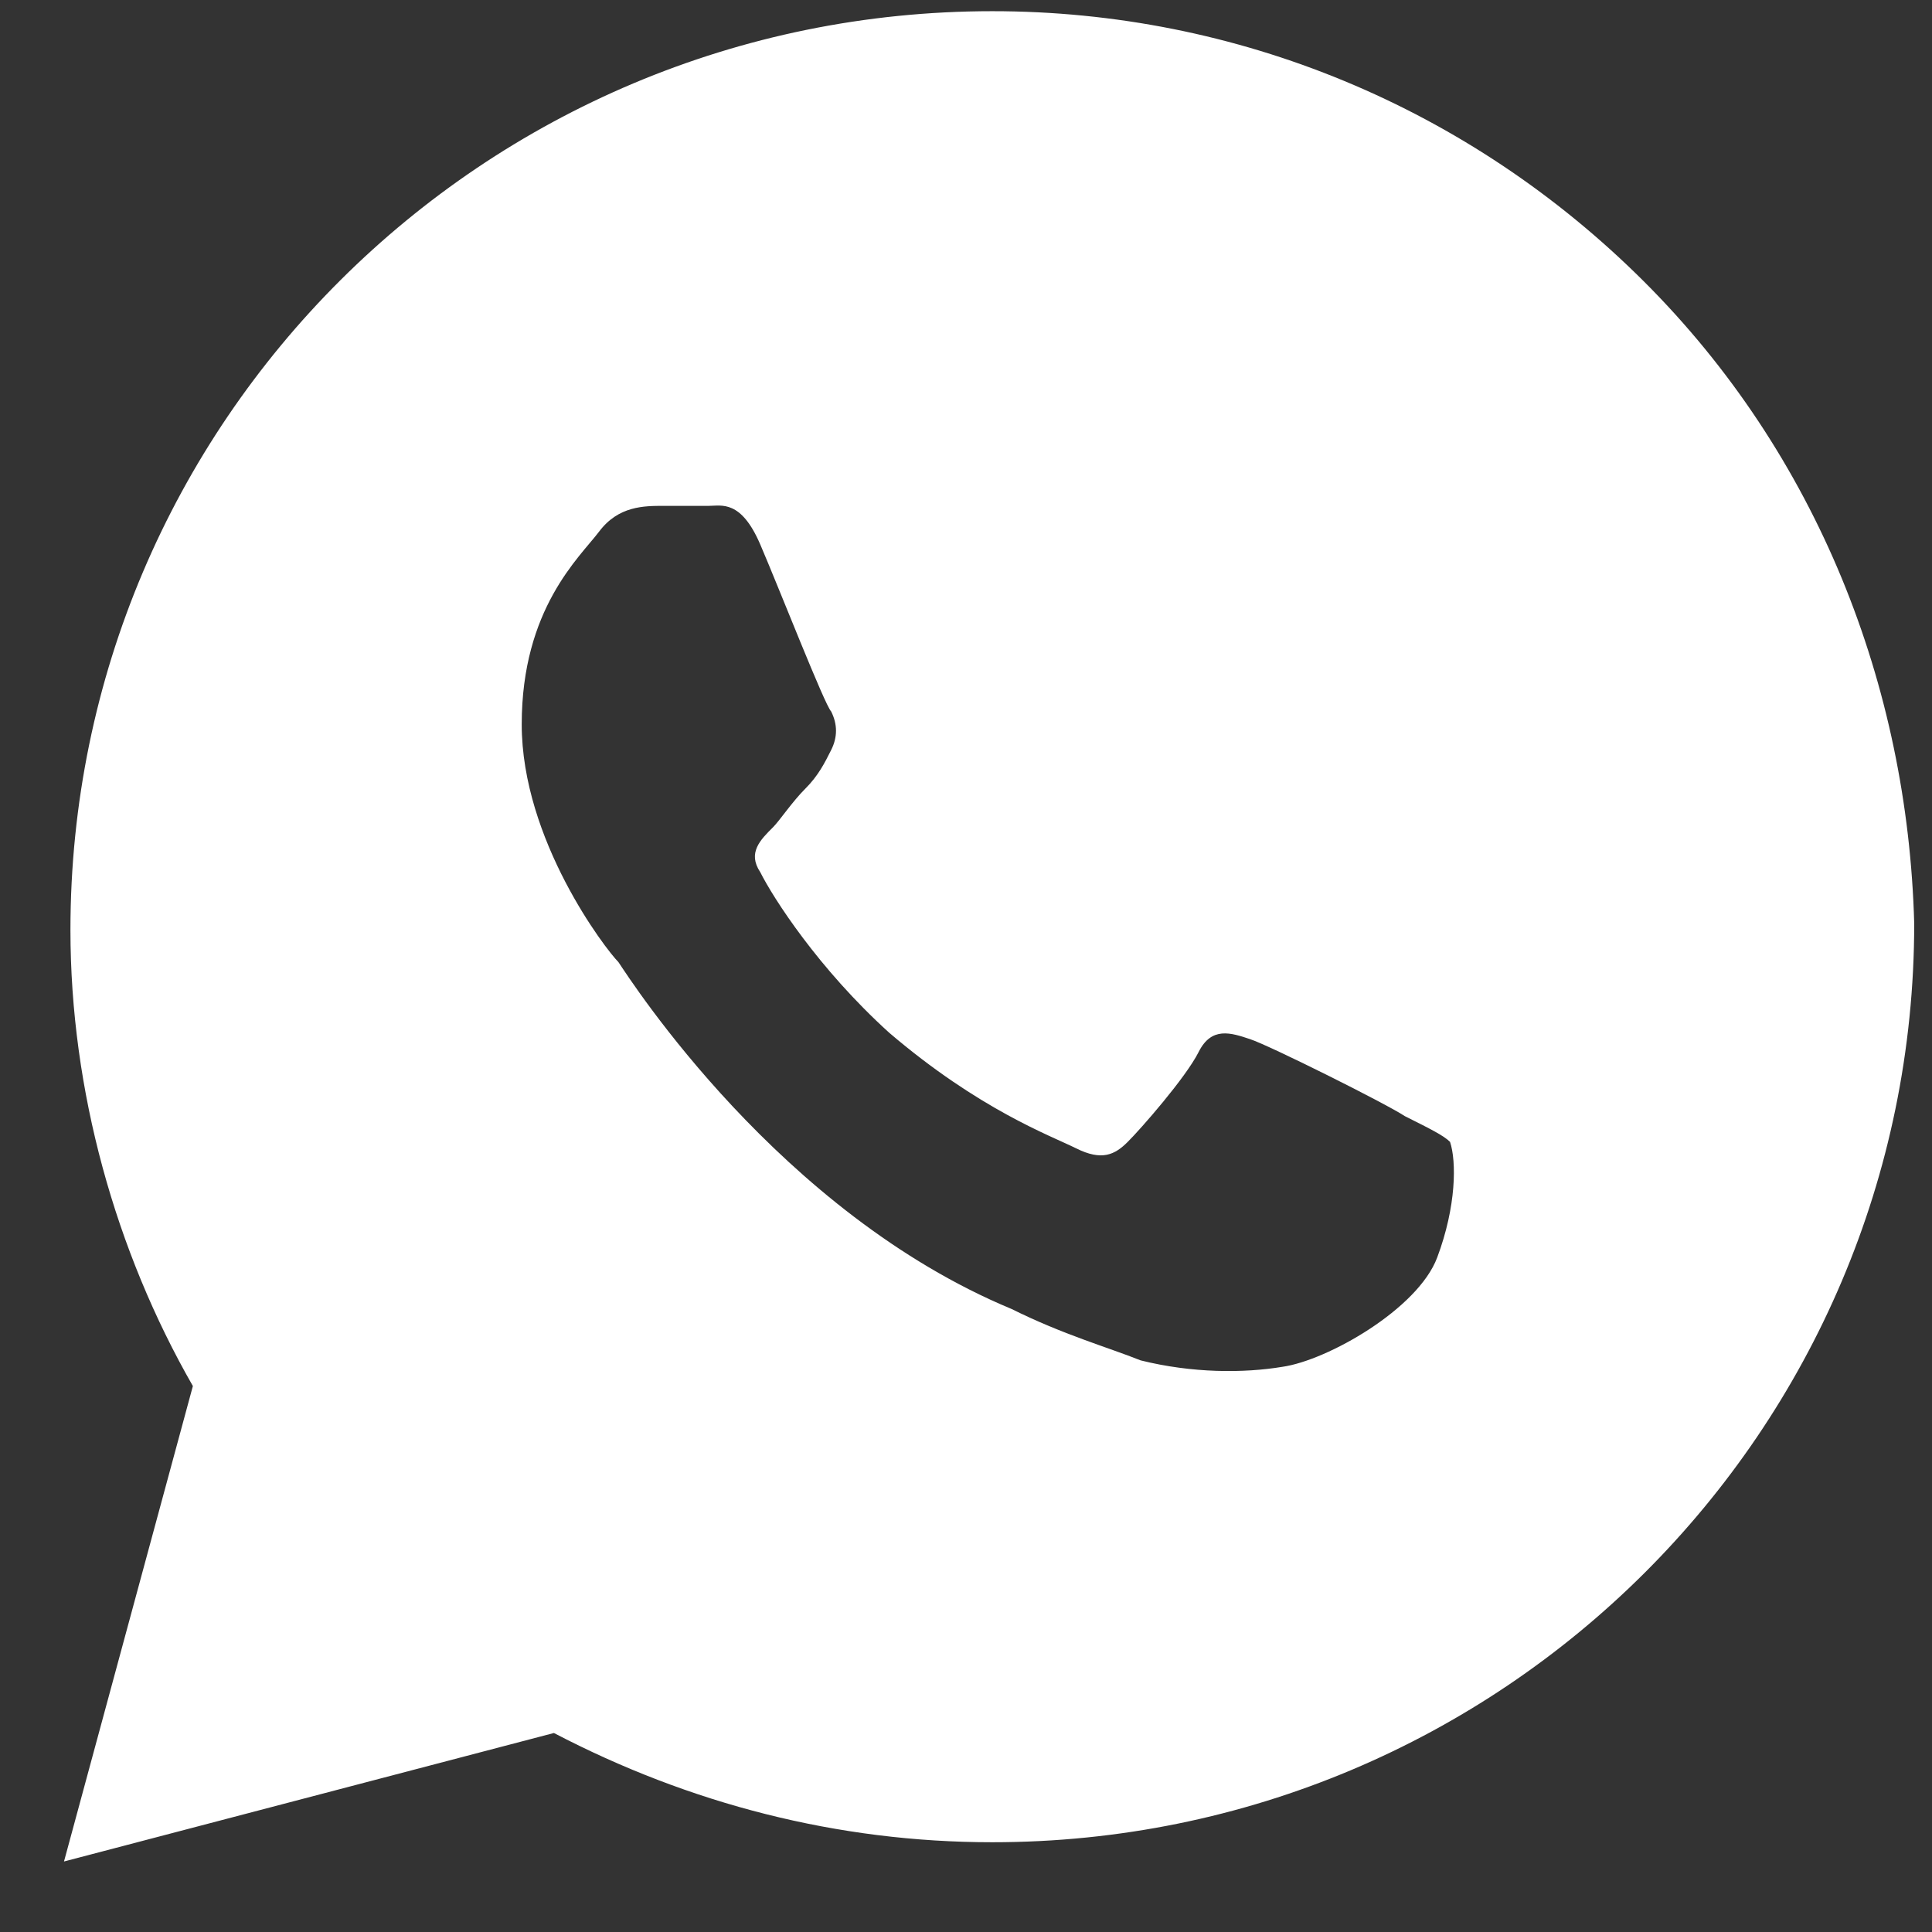 <svg width="24" height="24" viewBox="0 0 24 24" fill="none" xmlns="http://www.w3.org/2000/svg">
<rect x="0" y="0" width="24" height="24" fill="#333333" stroke="none"/>
<path d="M20.416 3.491C18.253 1.336 15.37 0.139 12.327 0.139C6 0.139 0.875 5.247 0.875 11.552C0.875 13.547 1.435 15.542 2.396 17.218L0.795 23.124L6.881 21.528C8.563 22.406 10.405 22.885 12.327 22.885C18.654 22.885 23.779 17.777 23.779 11.472C23.699 8.519 22.578 5.646 20.416 3.491ZM17.853 15.622C17.613 16.261 16.491 16.899 15.931 16.979C15.45 17.059 14.81 17.059 14.169 16.899C13.769 16.739 13.208 16.58 12.567 16.261C9.684 15.063 7.842 12.19 7.682 11.951C7.522 11.791 6.481 10.434 6.481 8.998C6.481 7.561 7.201 6.923 7.442 6.604C7.682 6.284 8.002 6.284 8.243 6.284C8.403 6.284 8.643 6.284 8.803 6.284C8.963 6.284 9.204 6.205 9.444 6.763C9.684 7.322 10.245 8.758 10.325 8.838C10.405 8.998 10.405 9.158 10.325 9.317C10.245 9.477 10.165 9.636 10.005 9.796C9.844 9.956 9.684 10.195 9.604 10.275C9.444 10.434 9.284 10.594 9.444 10.834C9.604 11.153 10.165 12.031 11.046 12.829C12.167 13.786 13.048 14.106 13.368 14.265C13.688 14.425 13.849 14.345 14.009 14.185C14.169 14.026 14.73 13.387 14.89 13.068C15.05 12.749 15.29 12.829 15.53 12.909C15.771 12.988 17.212 13.707 17.453 13.866C17.773 14.026 17.933 14.106 18.013 14.185C18.093 14.425 18.093 14.983 17.853 15.622Z" fill="white"/>
</svg>

